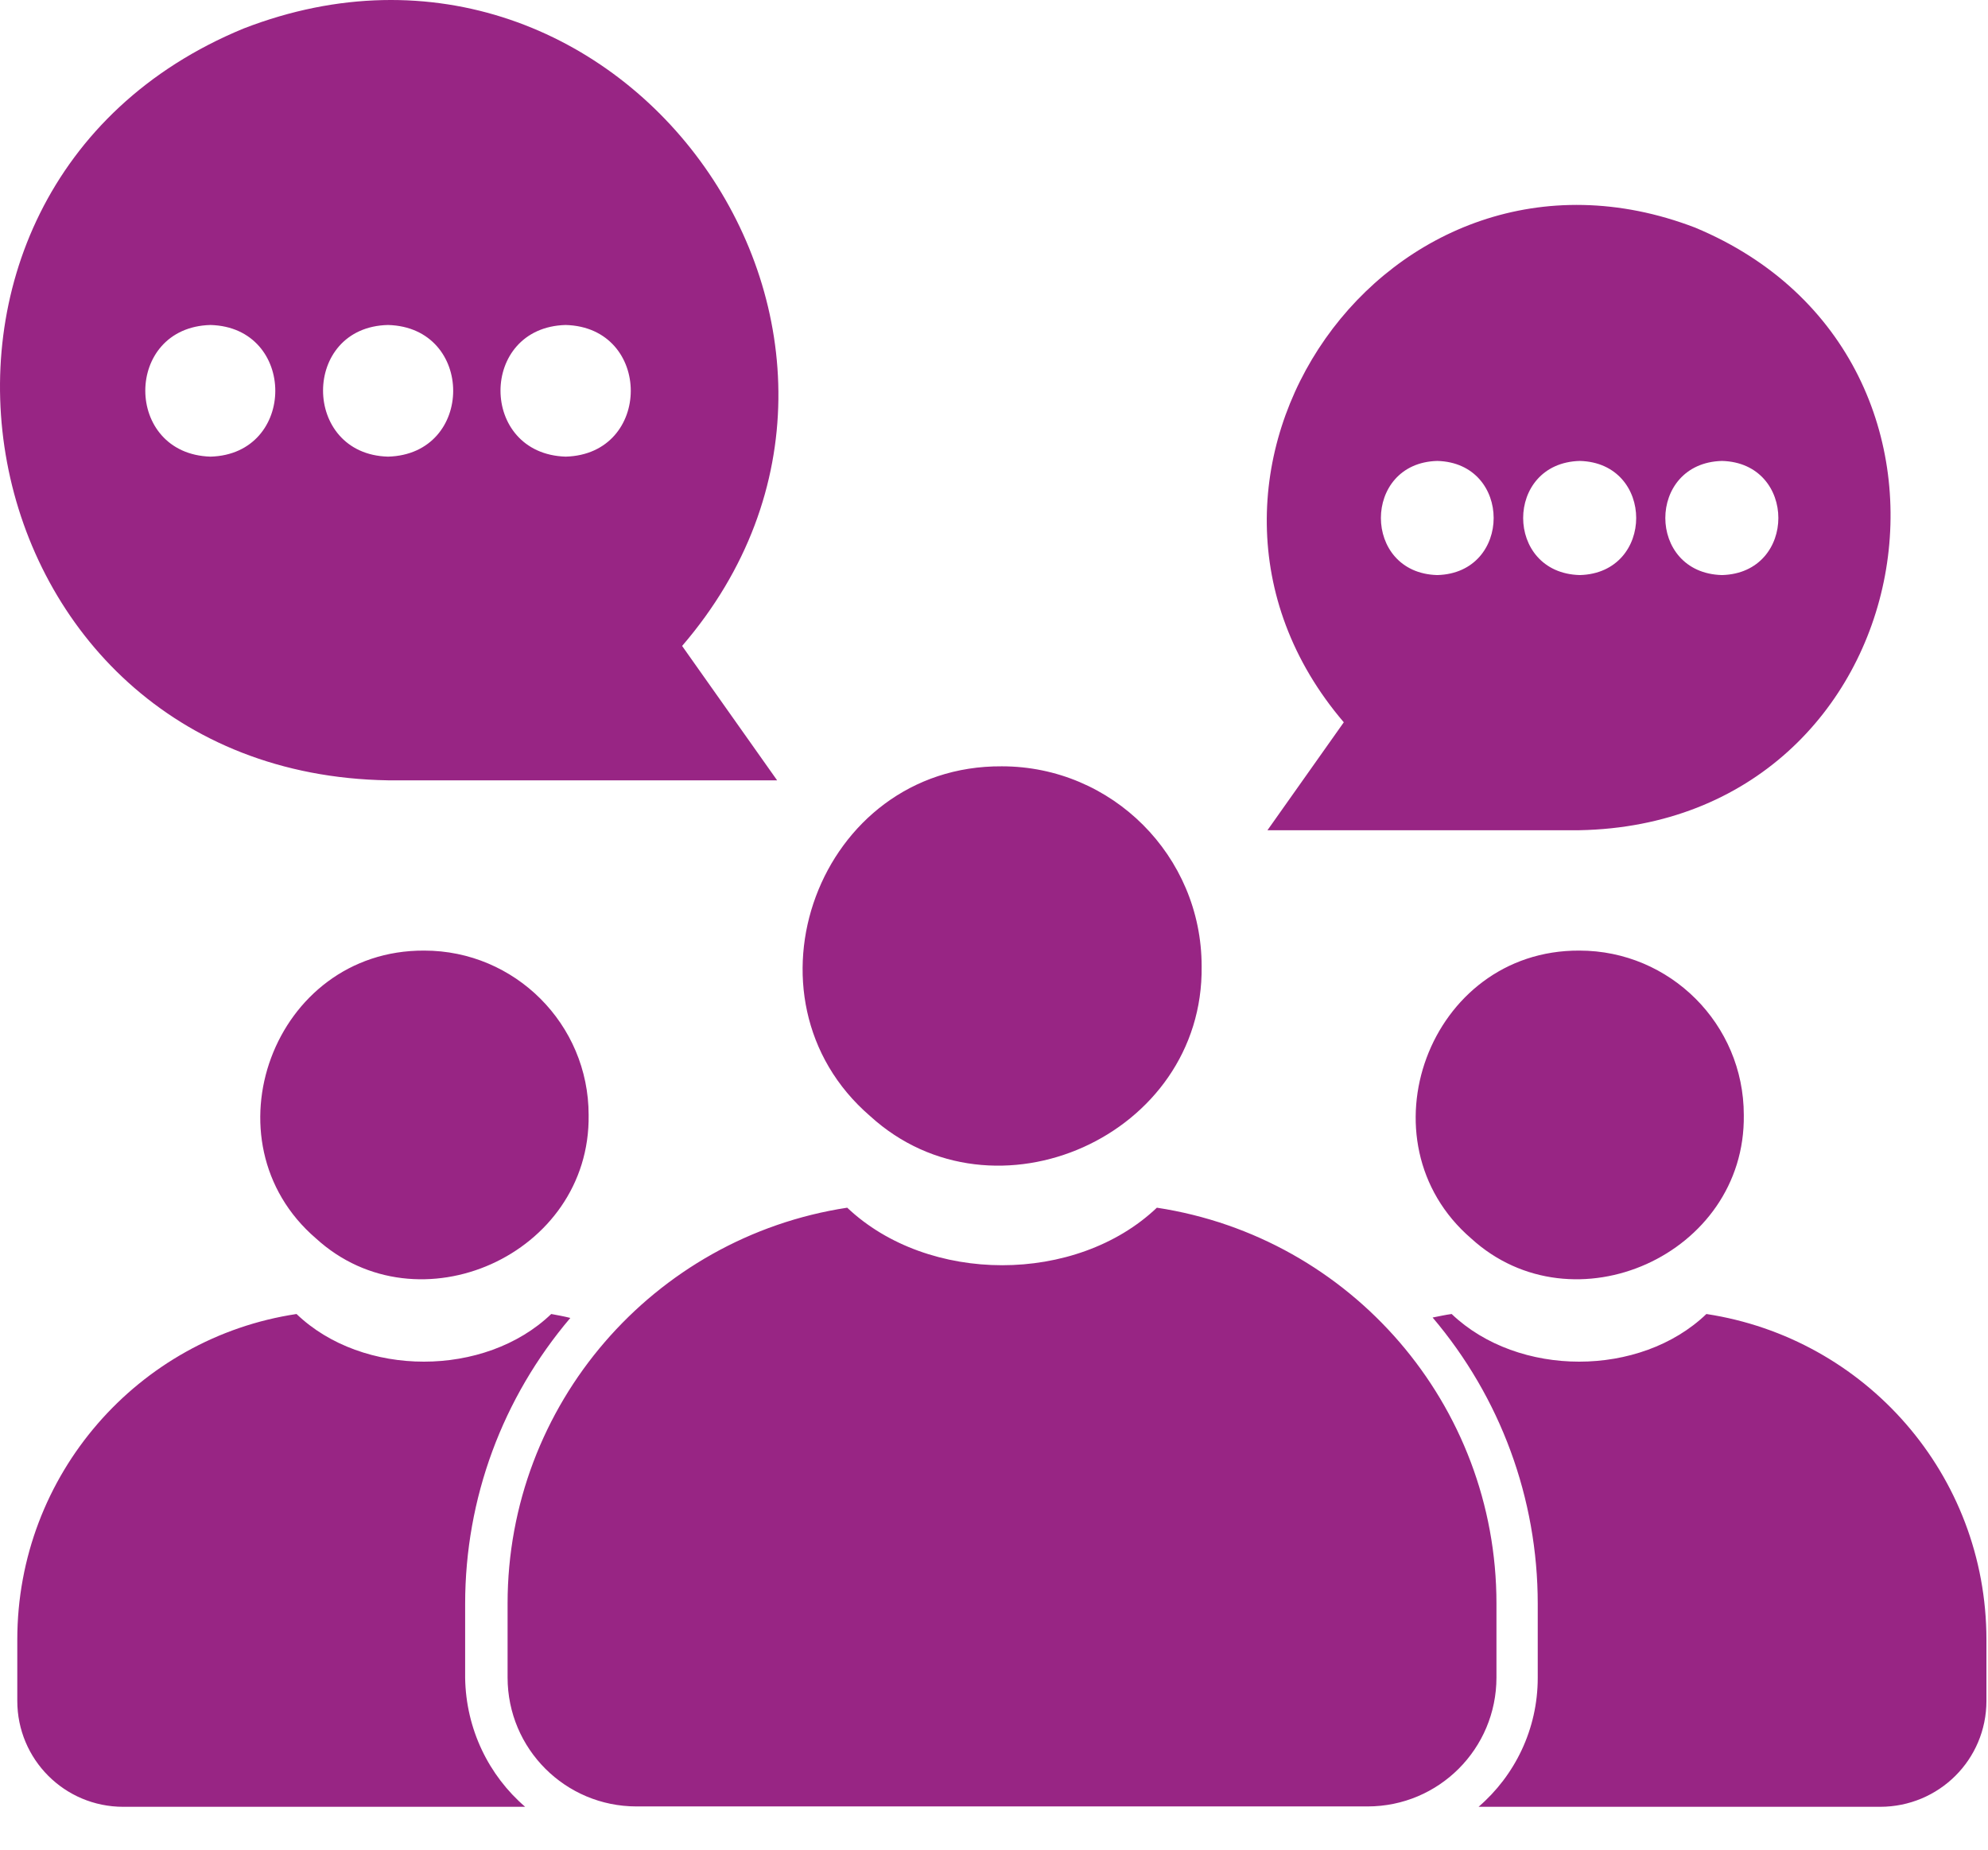 <svg width="43" height="40" viewBox="0 0 43 40" fill="none" xmlns="http://www.w3.org/2000/svg">
<path d="M27.415 17.954H34.163C41.652 17.811 43.463 7.752 36.665 4.922C30.026 2.378 24.517 10.296 29.066 15.62C28.518 16.395 27.962 17.179 27.415 17.954ZM37.246 9.968C38.872 10.01 38.872 12.394 37.246 12.436C35.612 12.394 35.612 10.01 37.246 9.968ZM34.171 9.968C35.797 10.01 35.797 12.394 34.171 12.436C32.537 12.394 32.537 10.01 34.171 9.968ZM31.088 9.968C32.714 10.01 32.714 12.394 31.088 12.436C29.462 12.394 29.462 10.01 31.088 9.968ZM8.393 16.875H16.809C16.127 15.907 15.436 14.938 14.754 13.969C20.457 7.339 13.507 -2.576 5.268 0.617C-3.215 4.113 -0.932 16.724 8.393 16.875ZM12.235 7.028C14.113 7.078 14.113 9.824 12.235 9.875C10.356 9.816 10.356 7.078 12.235 7.028ZM8.393 7.028C10.272 7.078 10.272 9.824 8.393 9.875C6.523 9.824 6.515 7.07 8.393 7.028ZM4.552 7.028C6.422 7.078 6.422 9.824 4.552 9.875C2.673 9.816 2.673 7.078 4.552 7.028ZM32.368 36.276C32.368 37.818 31.122 39.065 29.58 39.065H13.768C12.226 39.065 10.979 37.818 10.979 36.276V34.675C10.979 30.379 14.13 26.757 18.325 26.117C20.078 27.776 23.279 27.776 25.023 26.117C29.226 26.757 32.368 30.379 32.368 34.675V36.276ZM21.67 16.572C24.054 16.572 25.991 18.51 25.991 20.894C26.042 24.567 21.501 26.58 18.822 24.137C15.857 21.584 17.702 16.547 21.67 16.572ZM11.359 39.073H2.665C1.393 39.073 0.374 38.045 0.374 36.782V35.459C0.374 31.887 2.993 28.93 6.414 28.416C7.846 29.79 10.491 29.79 11.923 28.416C12.066 28.442 12.201 28.467 12.336 28.501C10.87 30.228 10.061 32.401 10.061 34.684V36.285C10.078 37.397 10.575 38.399 11.359 39.073ZM9.177 20.557C11.139 20.557 12.732 22.149 12.732 24.112C12.774 27.136 9.042 28.796 6.835 26.782C4.392 24.685 5.908 20.54 9.177 20.557ZM42.966 35.459V36.782C42.966 38.054 41.938 39.073 40.666 39.073H31.981C32.764 38.399 33.261 37.397 33.261 36.285V34.684C33.261 32.401 32.453 30.219 30.987 28.492C31.122 28.467 31.265 28.433 31.399 28.416C32.84 29.79 35.477 29.79 36.909 28.416C40.346 28.939 42.966 31.887 42.966 35.459ZM34.163 20.557C36.125 20.557 37.718 22.149 37.718 24.112C37.76 27.136 34.028 28.796 31.821 26.782C29.386 24.685 30.902 20.54 34.163 20.557Z" fill="#982584"/>
</svg>
